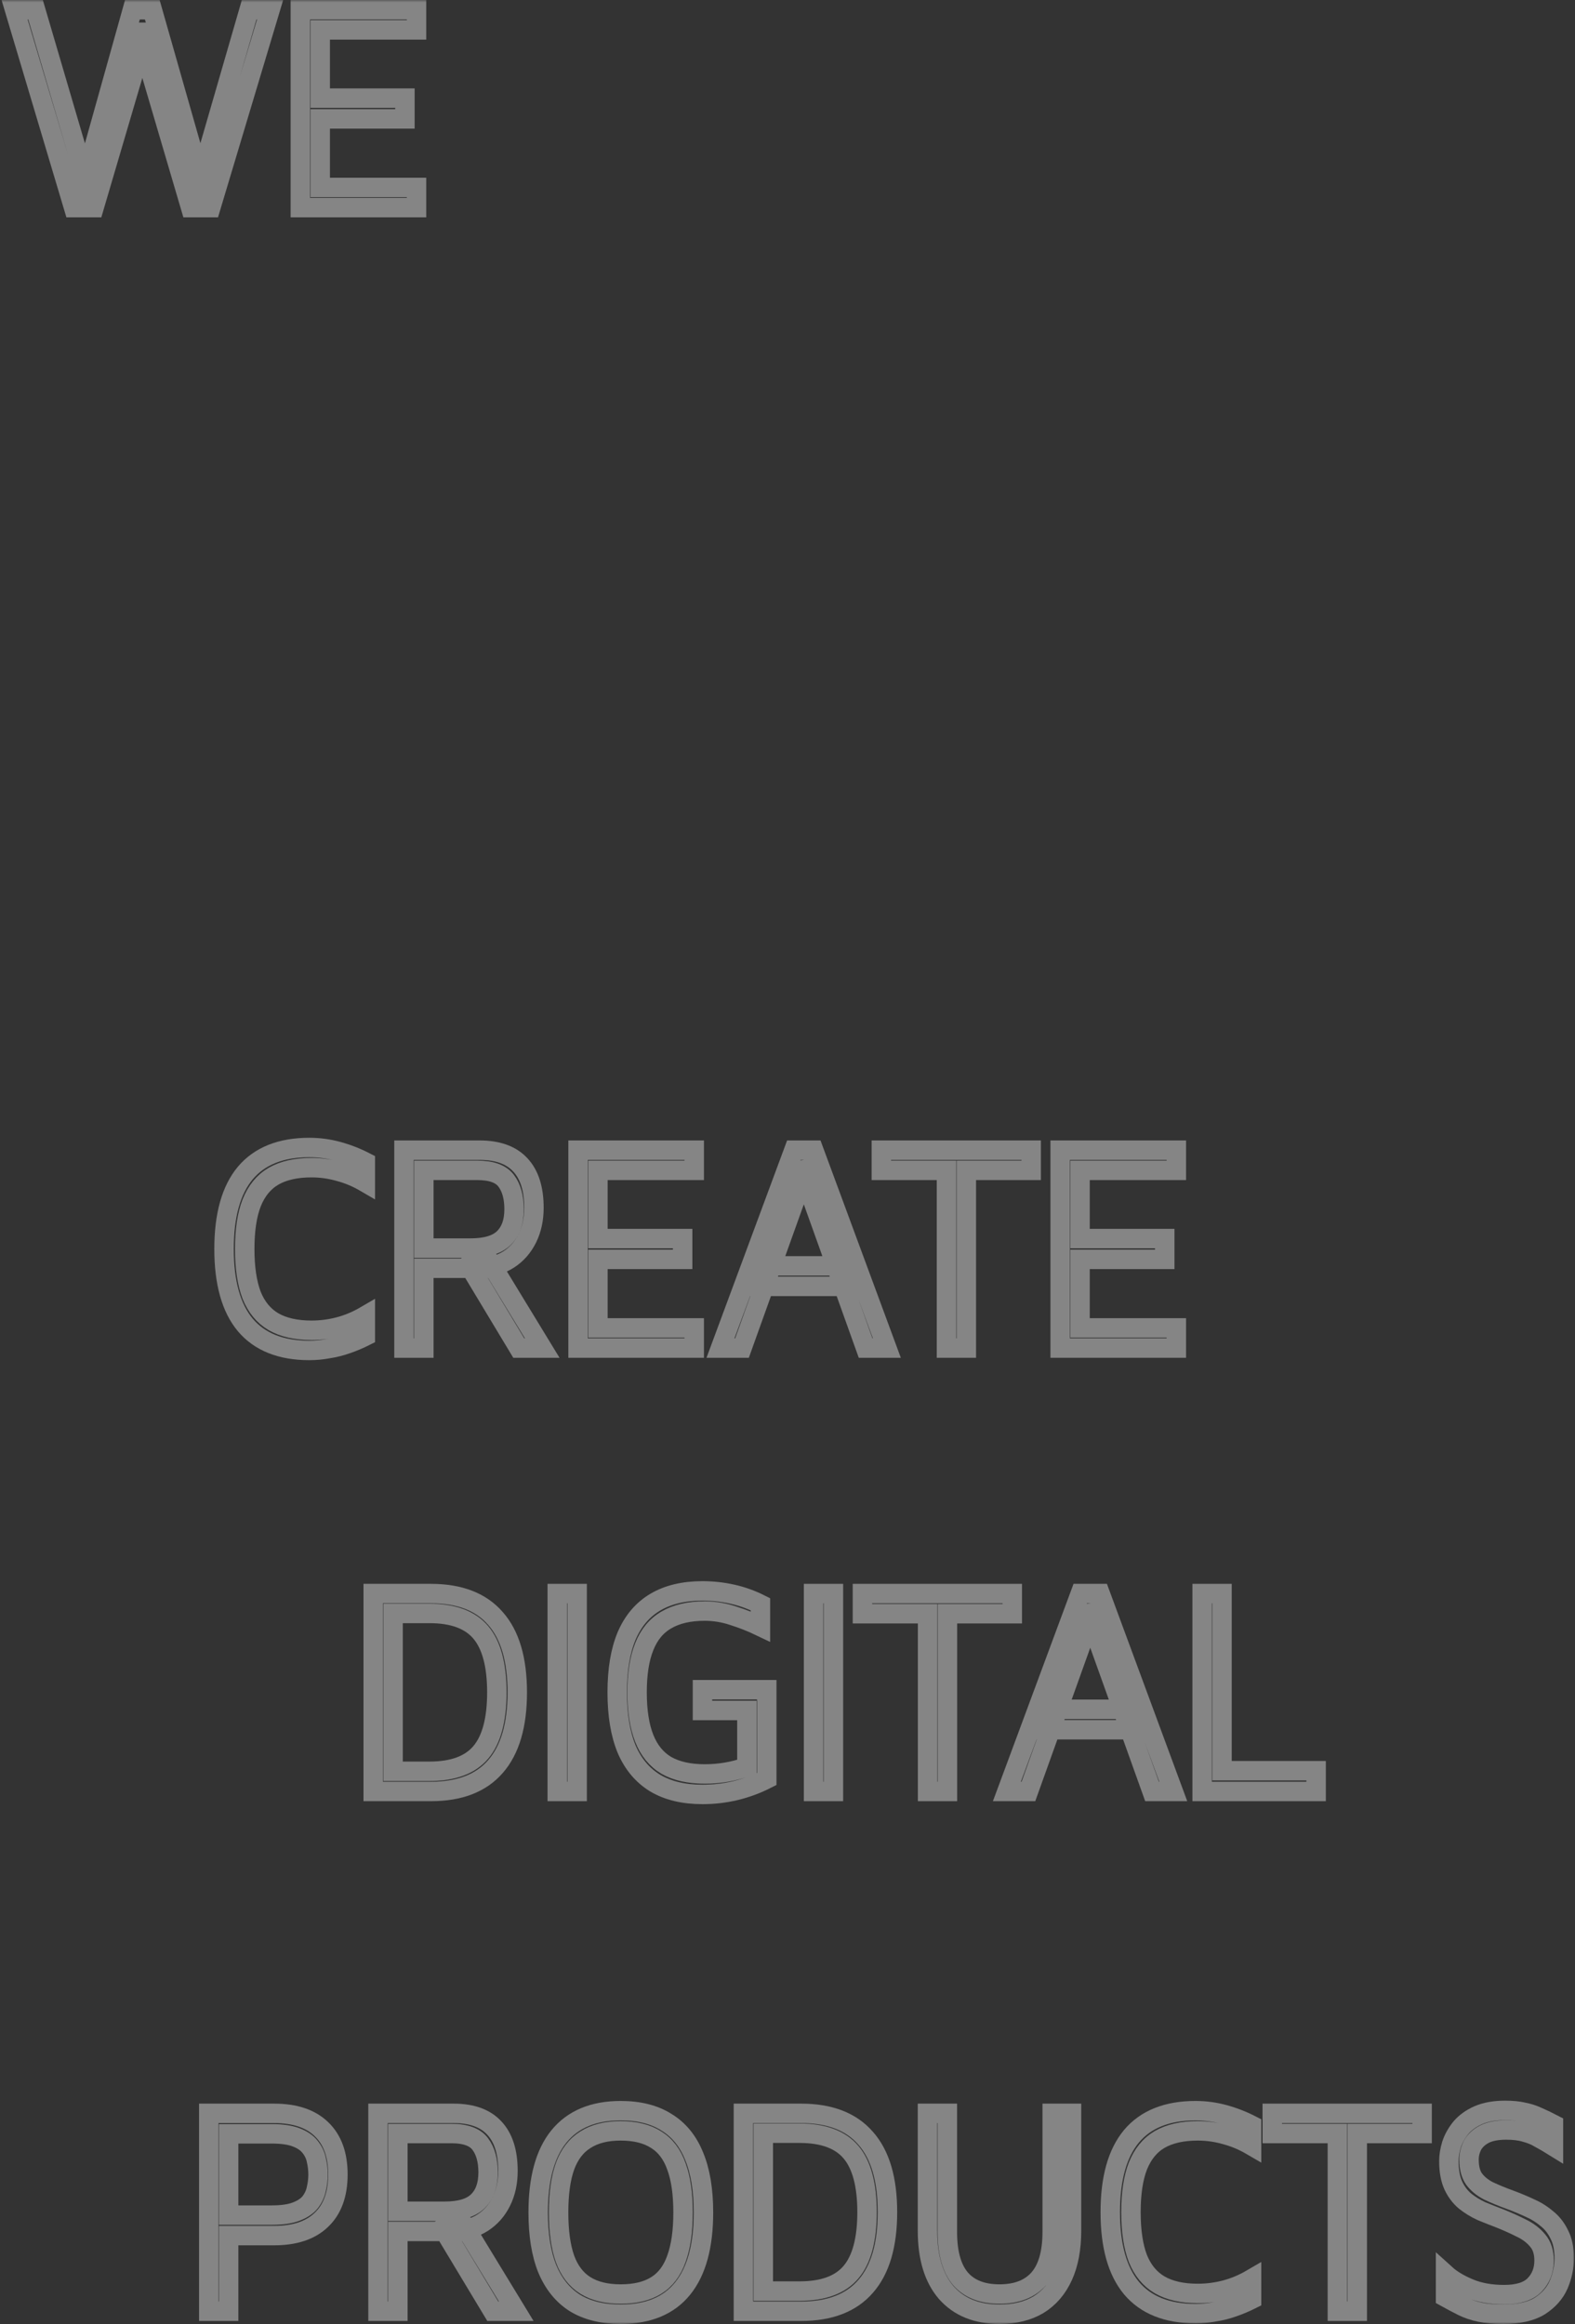 <svg width="324" height="478" viewBox="0 0 324 478" fill="none" xmlns="http://www.w3.org/2000/svg">
<rect x="0" y="0" width="324" height="478" fill="#333333" stroke="none"/>
<mask id="path-1-outside-1_112_4" maskUnits="userSpaceOnUse" x="0" y="0" width="324" height="478" fill="black">
<rect fill="white" width="324" height="478"/>
<path d="M15.148 42.702L3 2H7.314L18.157 38.918H16.908L27.239 2H31.327L41.999 39.467H40.409L51.252 2H55.566L43.361 42.702H39.217L28.602 6.638H29.964L19.349 42.702H15.148Z"/>
<path d="M61.787 42.702V2H85.686V6.149H65.874V20.184H83.302V24.456H65.874V38.552H85.686V42.702H61.787Z"/>
<path d="M63.628 277.739C57.8 277.739 53.41 275.99 50.458 272.491C47.544 268.992 46.087 263.785 46.087 256.869C46.087 249.954 47.544 244.746 50.458 241.248C53.41 237.749 57.8 236 63.628 236C65.634 236 67.602 236.264 69.532 236.793C71.462 237.322 73.335 238.054 75.152 238.99V243.201C73.411 242.184 71.613 241.431 69.759 240.943C67.905 240.414 66.012 240.149 64.082 240.149C60.903 240.149 58.292 240.739 56.248 241.919C54.243 243.099 52.748 244.93 51.764 247.411C50.818 249.852 50.345 253.005 50.345 256.869C50.345 260.734 50.818 263.907 51.764 266.389C52.748 268.83 54.243 270.64 56.248 271.82C58.292 273 60.903 273.589 64.082 273.589C66.012 273.589 67.905 273.345 69.759 272.857C71.613 272.369 73.411 271.616 75.152 270.599V274.81C73.941 275.42 72.692 275.949 71.405 276.396C70.156 276.844 68.87 277.169 67.545 277.373C66.258 277.617 64.953 277.739 63.628 277.739Z"/>
<path d="M83.103 277.251V236.549H98.657C102.366 236.549 105.148 237.546 107.002 239.539C108.894 241.533 109.84 244.482 109.84 248.387C109.84 250.747 109.386 252.842 108.478 254.673C107.57 256.503 106.302 257.947 104.675 259.005C103.047 260.063 101.136 260.592 98.941 260.592L100.644 259.371L111.543 277.251H106.718L95.478 258.578L97.522 260.836H87.19V277.251H83.103ZM87.19 256.686H96.784C99.925 256.686 102.196 256.015 103.596 254.673C105.034 253.289 105.753 251.296 105.753 248.693C105.753 246.252 105.223 244.319 104.164 242.895C103.104 241.431 101.117 240.699 98.203 240.699H87.19V256.686Z"/>
<path d="M118.915 277.251V236.549H142.814V240.699H123.002V254.734H140.43V259.005H123.002V273.101H142.814V277.251H118.915Z"/>
<path d="M148.21 277.251L163.31 236.549H167.397L182.441 277.251H178.069L164.956 240.638L165.808 240.516L152.638 277.251H148.21ZM154.852 264.558L156.612 260.348H175.174L175.458 264.558H154.852Z"/>
<path d="M194.703 277.251V240.699H181.306V236.549H212.13V240.699H198.79V277.251H194.703Z"/>
<path d="M218.091 277.251V236.549H241.99V240.699H222.178V254.734H239.606V259.005H222.178V273.101H241.99V277.251H218.091Z"/>
<path d="M76.776 368.441V327.74H88.641C94.544 327.74 98.972 329.448 101.924 332.866C104.914 336.242 106.409 341.307 106.409 348.06C106.409 354.813 104.914 359.898 101.924 363.316C98.972 366.733 94.544 368.441 88.641 368.441H76.776ZM80.863 364.292H88.357C93.201 364.292 96.72 362.99 98.915 360.386C101.11 357.783 102.208 353.674 102.208 348.06C102.208 342.446 101.11 338.337 98.915 335.734C96.72 333.13 93.201 331.828 88.357 331.828H80.863V364.292Z"/>
<path d="M114.639 368.441V327.74H118.727V368.441H114.639Z"/>
<path d="M144.509 369.052C140.649 369.052 137.414 368.279 134.802 366.733C132.191 365.146 130.223 362.807 128.898 359.715C127.612 356.583 126.968 352.698 126.968 348.06C126.968 343.422 127.612 339.558 128.898 336.466C130.223 333.374 132.191 331.055 134.802 329.509C137.414 327.964 140.649 327.191 144.509 327.191C146.591 327.191 148.634 327.414 150.64 327.862C152.646 328.309 154.576 329.001 156.43 329.937V334.513C154.652 333.659 152.797 332.927 150.867 332.316C148.937 331.666 146.969 331.34 144.964 331.34C141.785 331.34 139.154 331.95 137.073 333.171C135.029 334.35 133.516 336.181 132.532 338.663C131.548 341.104 131.056 344.236 131.056 348.06C131.056 351.884 131.548 355.037 132.532 357.518C133.516 360 135.029 361.851 137.073 363.071C139.154 364.251 141.785 364.841 144.964 364.841C146.477 364.841 147.953 364.719 149.391 364.475C150.829 364.231 152.249 363.865 153.649 363.377V351.782H144.509V347.511H157.736V365.878C155.655 366.936 153.516 367.729 151.321 368.258C149.126 368.787 146.856 369.052 144.509 369.052Z"/>
<path d="M167.359 368.441V327.74H171.447V368.441H167.359Z"/>
<path d="M190.815 368.441V331.889H177.418V327.74H208.242V331.889H194.902V368.441H190.815Z"/>
<path d="M207.132 368.441L222.232 327.74H226.319L241.362 368.441H236.991L223.878 331.828L224.73 331.706L211.56 368.441H207.132ZM213.773 355.749L215.533 351.538H234.096L234.38 355.749H213.773Z"/>
<path d="M247.299 368.441V327.74H251.386V364.17H270.744V368.441H247.299Z"/>
<path d="M47.033 459.783V475.343H42.946V434.642H56.4C60.639 434.642 63.874 435.72 66.107 437.876C68.378 440.032 69.513 443.144 69.513 447.212C69.513 451.28 68.378 454.393 66.107 456.549C63.874 458.705 60.639 459.783 56.4 459.783H47.033ZM47.033 455.572H55.889C58.008 455.572 59.692 455.328 60.941 454.84C62.228 454.352 63.193 453.701 63.836 452.887C64.48 452.033 64.896 451.118 65.085 450.141C65.312 449.165 65.426 448.189 65.426 447.212C65.426 446.236 65.312 445.26 65.085 444.283C64.896 443.307 64.48 442.412 63.836 441.598C63.193 440.744 62.228 440.073 60.941 439.585C59.692 439.096 58.008 438.852 55.889 438.852H47.033V455.572Z"/>
<path d="M77.76 475.343V434.642H93.314C97.023 434.642 99.805 435.639 101.659 437.632C103.551 439.625 104.497 442.575 104.497 446.48C104.497 448.84 104.043 450.935 103.135 452.765C102.227 454.596 100.959 456.04 99.332 457.098C97.704 458.156 95.793 458.684 93.598 458.684L95.301 457.464L106.2 475.343H101.375L90.135 456.671L92.179 458.929H81.847V475.343H77.76ZM81.847 454.779H91.441C94.582 454.779 96.853 454.108 98.253 452.765C99.691 451.382 100.41 449.389 100.41 446.785C100.41 444.344 99.88 442.412 98.821 440.988C97.761 439.524 95.774 438.791 92.86 438.791H81.847V454.779Z"/>
<path d="M127.685 475.954C123.938 475.954 120.797 475.181 118.262 473.635C115.764 472.048 113.872 469.709 112.585 466.617C111.336 463.526 110.712 459.661 110.712 455.023C110.712 448.107 112.131 442.9 114.969 439.402C117.845 435.862 122.084 434.093 127.685 434.093C131.469 434.093 134.611 434.886 137.108 436.473C139.644 438.018 141.536 440.337 142.785 443.429C144.072 446.521 144.715 450.386 144.715 455.023C144.715 461.939 143.277 467.166 140.401 470.706C137.562 474.204 133.324 475.954 127.685 475.954ZM127.685 471.804C130.675 471.804 133.116 471.214 135.008 470.035C136.9 468.855 138.281 467.024 139.152 464.543C140.06 462.061 140.514 458.888 140.514 455.023C140.514 451.158 140.06 448.006 139.152 445.565C138.281 443.083 136.9 441.253 135.008 440.073C133.116 438.852 130.675 438.242 127.685 438.242C124.733 438.242 122.311 438.852 120.419 440.073C118.527 441.253 117.126 443.083 116.218 445.565C115.348 448.006 114.912 451.158 114.912 455.023C114.912 458.888 115.348 462.061 116.218 464.543C117.126 467.024 118.527 468.855 120.419 470.035C122.311 471.214 124.733 471.804 127.685 471.804Z"/>
<path d="M152.932 475.343V434.642H164.796C170.7 434.642 175.128 436.35 178.08 439.768C181.07 443.144 182.564 448.209 182.564 454.962C182.564 461.715 181.07 466.8 178.08 470.218C175.128 473.635 170.7 475.343 164.796 475.343H152.932ZM157.019 471.194H164.512C169.357 471.194 172.876 469.892 175.071 467.289C177.266 464.685 178.364 460.576 178.364 454.962C178.364 449.348 177.266 445.239 175.071 442.636C172.876 440.032 169.357 438.73 164.512 438.73H157.019V471.194Z"/>
<path d="M205.611 475.954C200.919 475.954 197.267 474.469 194.655 471.499C192.082 468.529 190.795 464.278 190.795 458.745V434.642H194.882V458.99C194.882 463.342 195.791 466.577 197.607 468.692C199.424 470.767 202.092 471.804 205.611 471.804C209.131 471.804 211.818 470.767 213.672 468.692C215.527 466.577 216.454 463.342 216.454 458.99V434.642H220.428V458.745C220.428 462.447 219.841 465.58 218.668 468.143C217.495 470.706 215.81 472.658 213.615 474.001C211.42 475.303 208.752 475.954 205.611 475.954Z"/>
<path d="M245.938 475.832C240.11 475.832 235.72 474.082 232.768 470.584C229.854 467.085 228.397 461.878 228.397 454.962C228.397 448.046 229.854 442.839 232.768 439.341C235.72 435.842 240.11 434.093 245.938 434.093C247.943 434.093 249.911 434.357 251.841 434.886C253.771 435.415 255.645 436.147 257.461 437.083V441.293C255.72 440.276 253.923 439.524 252.068 439.035C250.214 438.507 248.322 438.242 246.392 438.242C243.213 438.242 240.602 438.832 238.558 440.012C236.552 441.192 235.057 443.022 234.073 445.504C233.127 447.945 232.654 451.097 232.654 454.962C232.654 458.827 233.127 462 234.073 464.482C235.057 466.922 236.552 468.733 238.558 469.912C240.602 471.092 243.213 471.682 246.392 471.682C248.322 471.682 250.214 471.438 252.068 470.95C253.923 470.462 255.72 469.709 257.461 468.692V472.903C256.25 473.513 255.001 474.042 253.715 474.489C252.466 474.937 251.179 475.262 249.855 475.465C248.568 475.71 247.262 475.832 245.938 475.832Z"/>
<path d="M275.12 475.343V438.791H261.723V434.642H292.547V438.791H279.207V475.343H275.12Z"/>
<path d="M309.237 475.954C307.345 475.954 305.737 475.811 304.412 475.526C303.087 475.242 301.895 474.835 300.836 474.306C299.776 473.777 298.622 473.167 297.373 472.475V467.716C298.584 468.814 300.211 469.79 302.255 470.645C304.298 471.499 306.683 471.926 309.408 471.926C312.284 471.926 314.365 471.275 315.652 469.974C316.976 468.631 317.639 466.943 317.639 464.909C317.639 463.2 317.203 461.837 316.333 460.82C315.463 459.763 314.346 458.908 312.984 458.257C311.621 457.566 310.183 456.915 308.669 456.305C307.383 455.816 306.096 455.308 304.809 454.779C303.561 454.21 302.425 453.518 301.403 452.704C300.382 451.85 299.568 450.772 298.962 449.47C298.357 448.128 298.054 446.46 298.054 444.466C298.054 443.368 298.243 442.209 298.622 440.988C299.038 439.768 299.681 438.629 300.552 437.571C301.46 436.513 302.652 435.659 304.128 435.008C305.642 434.357 307.477 434.032 309.635 434.032C311.11 434.032 312.359 434.154 313.381 434.398C314.441 434.601 315.444 434.927 316.39 435.374C317.336 435.781 318.396 436.289 319.569 436.9V441.415C318.585 440.805 317.639 440.256 316.73 439.768C315.86 439.239 314.876 438.832 313.779 438.547C312.719 438.222 311.413 438.059 309.862 438.059C308.007 438.059 306.512 438.344 305.377 438.913C304.28 439.483 303.466 440.236 302.936 441.171C302.444 442.107 302.198 443.104 302.198 444.161C302.198 445.829 302.539 447.151 303.22 448.128C303.939 449.104 304.923 449.918 306.172 450.569C307.458 451.179 308.934 451.789 310.6 452.399C311.924 452.887 313.249 453.437 314.573 454.047C315.898 454.616 317.09 455.349 318.15 456.244C319.247 457.098 320.118 458.196 320.761 459.539C321.442 460.841 321.783 462.468 321.783 464.421C321.783 466.251 321.404 468.061 320.647 469.851C319.891 471.601 318.604 473.065 316.787 474.245C314.971 475.384 312.454 475.954 309.237 475.954Z"/>
</mask>
<path d="M15.148 42.702L3 2H7.314L18.157 38.918H16.908L27.239 2H31.327L41.999 39.467H40.409L51.252 2H55.566L43.361 42.702H39.217L28.602 6.638H29.964L19.349 42.702H15.148Z" stroke="white" stroke-opacity="0.4" stroke-width="4" mask="url(#path-1-outside-1_112_4)"/>
<path d="M61.787 42.702V2H85.686V6.149H65.874V20.184H83.302V24.456H65.874V38.552H85.686V42.702H61.787Z" stroke="white" stroke-opacity="0.4" stroke-width="4" mask="url(#path-1-outside-1_112_4)"/>
<path d="M63.628 277.739C57.8 277.739 53.41 275.99 50.458 272.491C47.544 268.992 46.087 263.785 46.087 256.869C46.087 249.954 47.544 244.746 50.458 241.248C53.41 237.749 57.8 236 63.628 236C65.634 236 67.602 236.264 69.532 236.793C71.462 237.322 73.335 238.054 75.152 238.99V243.201C73.411 242.184 71.613 241.431 69.759 240.943C67.905 240.414 66.012 240.149 64.082 240.149C60.903 240.149 58.292 240.739 56.248 241.919C54.243 243.099 52.748 244.93 51.764 247.411C50.818 249.852 50.345 253.005 50.345 256.869C50.345 260.734 50.818 263.907 51.764 266.389C52.748 268.83 54.243 270.64 56.248 271.82C58.292 273 60.903 273.589 64.082 273.589C66.012 273.589 67.905 273.345 69.759 272.857C71.613 272.369 73.411 271.616 75.152 270.599V274.81C73.941 275.42 72.692 275.949 71.405 276.396C70.156 276.844 68.87 277.169 67.545 277.373C66.258 277.617 64.953 277.739 63.628 277.739Z" stroke="white" stroke-opacity="0.4" stroke-width="4" mask="url(#path-1-outside-1_112_4)"/>
<path d="M83.103 277.251V236.549H98.657C102.366 236.549 105.148 237.546 107.002 239.539C108.894 241.533 109.84 244.482 109.84 248.387C109.84 250.747 109.386 252.842 108.478 254.673C107.57 256.503 106.302 257.947 104.675 259.005C103.047 260.063 101.136 260.592 98.941 260.592L100.644 259.371L111.543 277.251H106.718L95.478 258.578L97.522 260.836H87.19V277.251H83.103ZM87.19 256.686H96.784C99.925 256.686 102.196 256.015 103.596 254.673C105.034 253.289 105.753 251.296 105.753 248.693C105.753 246.252 105.223 244.319 104.164 242.895C103.104 241.431 101.117 240.699 98.203 240.699H87.19V256.686Z" stroke="white" stroke-opacity="0.4" stroke-width="4" mask="url(#path-1-outside-1_112_4)"/>
<path d="M118.915 277.251V236.549H142.814V240.699H123.002V254.734H140.43V259.005H123.002V273.101H142.814V277.251H118.915Z" stroke="white" stroke-opacity="0.4" stroke-width="4" mask="url(#path-1-outside-1_112_4)"/>
<path d="M148.21 277.251L163.31 236.549H167.397L182.441 277.251H178.069L164.956 240.638L165.808 240.516L152.638 277.251H148.21ZM154.852 264.558L156.612 260.348H175.174L175.458 264.558H154.852Z" stroke="white" stroke-opacity="0.4" stroke-width="4" mask="url(#path-1-outside-1_112_4)"/>
<path d="M194.703 277.251V240.699H181.306V236.549H212.13V240.699H198.79V277.251H194.703Z" stroke="white" stroke-opacity="0.4" stroke-width="4" mask="url(#path-1-outside-1_112_4)"/>
<path d="M218.091 277.251V236.549H241.99V240.699H222.178V254.734H239.606V259.005H222.178V273.101H241.99V277.251H218.091Z" stroke="white" stroke-opacity="0.4" stroke-width="4" mask="url(#path-1-outside-1_112_4)"/>
<path d="M76.776 368.441V327.74H88.641C94.544 327.74 98.972 329.448 101.924 332.866C104.914 336.242 106.409 341.307 106.409 348.06C106.409 354.813 104.914 359.898 101.924 363.316C98.972 366.733 94.544 368.441 88.641 368.441H76.776ZM80.863 364.292H88.357C93.201 364.292 96.72 362.99 98.915 360.386C101.11 357.783 102.208 353.674 102.208 348.06C102.208 342.446 101.11 338.337 98.915 335.734C96.72 333.13 93.201 331.828 88.357 331.828H80.863V364.292Z" stroke="white" stroke-opacity="0.4" stroke-width="4" mask="url(#path-1-outside-1_112_4)"/>
<path d="M114.639 368.441V327.74H118.727V368.441H114.639Z" stroke="white" stroke-opacity="0.4" stroke-width="4" mask="url(#path-1-outside-1_112_4)"/>
<path d="M144.509 369.052C140.649 369.052 137.414 368.279 134.802 366.733C132.191 365.146 130.223 362.807 128.898 359.715C127.612 356.583 126.968 352.698 126.968 348.06C126.968 343.422 127.612 339.558 128.898 336.466C130.223 333.374 132.191 331.055 134.802 329.509C137.414 327.964 140.649 327.191 144.509 327.191C146.591 327.191 148.634 327.414 150.64 327.862C152.646 328.309 154.576 329.001 156.43 329.937V334.513C154.652 333.659 152.797 332.927 150.867 332.316C148.937 331.666 146.969 331.34 144.964 331.34C141.785 331.34 139.154 331.95 137.073 333.171C135.029 334.35 133.516 336.181 132.532 338.663C131.548 341.104 131.056 344.236 131.056 348.06C131.056 351.884 131.548 355.037 132.532 357.518C133.516 360 135.029 361.851 137.073 363.071C139.154 364.251 141.785 364.841 144.964 364.841C146.477 364.841 147.953 364.719 149.391 364.475C150.829 364.231 152.249 363.865 153.649 363.377V351.782H144.509V347.511H157.736V365.878C155.655 366.936 153.516 367.729 151.321 368.258C149.126 368.787 146.856 369.052 144.509 369.052Z" stroke="white" stroke-opacity="0.4" stroke-width="4" mask="url(#path-1-outside-1_112_4)"/>
<path d="M167.359 368.441V327.74H171.447V368.441H167.359Z" stroke="white" stroke-opacity="0.4" stroke-width="4" mask="url(#path-1-outside-1_112_4)"/>
<path d="M190.815 368.441V331.889H177.418V327.74H208.242V331.889H194.902V368.441H190.815Z" stroke="white" stroke-opacity="0.4" stroke-width="4" mask="url(#path-1-outside-1_112_4)"/>
<path d="M207.132 368.441L222.232 327.74H226.319L241.362 368.441H236.991L223.878 331.828L224.73 331.706L211.56 368.441H207.132ZM213.773 355.749L215.533 351.538H234.096L234.38 355.749H213.773Z" stroke="white" stroke-opacity="0.4" stroke-width="4" mask="url(#path-1-outside-1_112_4)"/>
<path d="M247.299 368.441V327.74H251.386V364.17H270.744V368.441H247.299Z" stroke="white" stroke-opacity="0.4" stroke-width="4" mask="url(#path-1-outside-1_112_4)"/>
<path d="M47.033 459.783V475.343H42.946V434.642H56.4C60.639 434.642 63.874 435.72 66.107 437.876C68.378 440.032 69.513 443.144 69.513 447.212C69.513 451.28 68.378 454.393 66.107 456.549C63.874 458.705 60.639 459.783 56.4 459.783H47.033ZM47.033 455.572H55.889C58.008 455.572 59.692 455.328 60.941 454.84C62.228 454.352 63.193 453.701 63.836 452.887C64.48 452.033 64.896 451.118 65.085 450.141C65.312 449.165 65.426 448.189 65.426 447.212C65.426 446.236 65.312 445.26 65.085 444.283C64.896 443.307 64.48 442.412 63.836 441.598C63.193 440.744 62.228 440.073 60.941 439.585C59.692 439.096 58.008 438.852 55.889 438.852H47.033V455.572Z" stroke="white" stroke-opacity="0.4" stroke-width="4" mask="url(#path-1-outside-1_112_4)"/>
<path d="M77.76 475.343V434.642H93.314C97.023 434.642 99.805 435.639 101.659 437.632C103.551 439.625 104.497 442.575 104.497 446.48C104.497 448.84 104.043 450.935 103.135 452.765C102.227 454.596 100.959 456.04 99.332 457.098C97.704 458.156 95.793 458.684 93.598 458.684L95.301 457.464L106.2 475.343H101.375L90.135 456.671L92.179 458.929H81.847V475.343H77.76ZM81.847 454.779H91.441C94.582 454.779 96.853 454.108 98.253 452.765C99.691 451.382 100.41 449.389 100.41 446.785C100.41 444.344 99.88 442.412 98.821 440.988C97.761 439.524 95.774 438.791 92.86 438.791H81.847V454.779Z" stroke="white" stroke-opacity="0.4" stroke-width="4" mask="url(#path-1-outside-1_112_4)"/>
<path d="M127.685 475.954C123.938 475.954 120.797 475.181 118.262 473.635C115.764 472.048 113.872 469.709 112.585 466.617C111.336 463.526 110.712 459.661 110.712 455.023C110.712 448.107 112.131 442.9 114.969 439.402C117.845 435.862 122.084 434.093 127.685 434.093C131.469 434.093 134.611 434.886 137.108 436.473C139.644 438.018 141.536 440.337 142.785 443.429C144.072 446.521 144.715 450.386 144.715 455.023C144.715 461.939 143.277 467.166 140.401 470.706C137.562 474.204 133.324 475.954 127.685 475.954ZM127.685 471.804C130.675 471.804 133.116 471.214 135.008 470.035C136.9 468.855 138.281 467.024 139.152 464.543C140.06 462.061 140.514 458.888 140.514 455.023C140.514 451.158 140.06 448.006 139.152 445.565C138.281 443.083 136.9 441.253 135.008 440.073C133.116 438.852 130.675 438.242 127.685 438.242C124.733 438.242 122.311 438.852 120.419 440.073C118.527 441.253 117.126 443.083 116.218 445.565C115.348 448.006 114.912 451.158 114.912 455.023C114.912 458.888 115.348 462.061 116.218 464.543C117.126 467.024 118.527 468.855 120.419 470.035C122.311 471.214 124.733 471.804 127.685 471.804Z" stroke="white" stroke-opacity="0.4" stroke-width="4" mask="url(#path-1-outside-1_112_4)"/>
<path d="M152.932 475.343V434.642H164.796C170.7 434.642 175.128 436.35 178.08 439.768C181.07 443.144 182.564 448.209 182.564 454.962C182.564 461.715 181.07 466.8 178.08 470.218C175.128 473.635 170.7 475.343 164.796 475.343H152.932ZM157.019 471.194H164.512C169.357 471.194 172.876 469.892 175.071 467.289C177.266 464.685 178.364 460.576 178.364 454.962C178.364 449.348 177.266 445.239 175.071 442.636C172.876 440.032 169.357 438.73 164.512 438.73H157.019V471.194Z" stroke="white" stroke-opacity="0.4" stroke-width="4" mask="url(#path-1-outside-1_112_4)"/>
<path d="M205.611 475.954C200.919 475.954 197.267 474.469 194.655 471.499C192.082 468.529 190.795 464.278 190.795 458.745V434.642H194.882V458.99C194.882 463.342 195.791 466.577 197.607 468.692C199.424 470.767 202.092 471.804 205.611 471.804C209.131 471.804 211.818 470.767 213.672 468.692C215.527 466.577 216.454 463.342 216.454 458.99V434.642H220.428V458.745C220.428 462.447 219.841 465.58 218.668 468.143C217.495 470.706 215.81 472.658 213.615 474.001C211.42 475.303 208.752 475.954 205.611 475.954Z" stroke="white" stroke-opacity="0.4" stroke-width="4" mask="url(#path-1-outside-1_112_4)"/>
<path d="M245.938 475.832C240.11 475.832 235.72 474.082 232.768 470.584C229.854 467.085 228.397 461.878 228.397 454.962C228.397 448.046 229.854 442.839 232.768 439.341C235.72 435.842 240.11 434.093 245.938 434.093C247.943 434.093 249.911 434.357 251.841 434.886C253.771 435.415 255.645 436.147 257.461 437.083V441.293C255.72 440.276 253.923 439.524 252.068 439.035C250.214 438.507 248.322 438.242 246.392 438.242C243.213 438.242 240.602 438.832 238.558 440.012C236.552 441.192 235.057 443.022 234.073 445.504C233.127 447.945 232.654 451.097 232.654 454.962C232.654 458.827 233.127 462 234.073 464.482C235.057 466.922 236.552 468.733 238.558 469.912C240.602 471.092 243.213 471.682 246.392 471.682C248.322 471.682 250.214 471.438 252.068 470.95C253.923 470.462 255.72 469.709 257.461 468.692V472.903C256.25 473.513 255.001 474.042 253.715 474.489C252.466 474.937 251.179 475.262 249.855 475.465C248.568 475.71 247.262 475.832 245.938 475.832Z" stroke="white" stroke-opacity="0.4" stroke-width="4" mask="url(#path-1-outside-1_112_4)"/>
<path d="M275.12 475.343V438.791H261.723V434.642H292.547V438.791H279.207V475.343H275.12Z" stroke="white" stroke-opacity="0.4" stroke-width="4" mask="url(#path-1-outside-1_112_4)"/>
<path d="M309.237 475.954C307.345 475.954 305.737 475.811 304.412 475.526C303.087 475.242 301.895 474.835 300.836 474.306C299.776 473.777 298.622 473.167 297.373 472.475V467.716C298.584 468.814 300.211 469.79 302.255 470.645C304.298 471.499 306.683 471.926 309.408 471.926C312.284 471.926 314.365 471.275 315.652 469.974C316.976 468.631 317.639 466.943 317.639 464.909C317.639 463.2 317.203 461.837 316.333 460.82C315.463 459.763 314.346 458.908 312.984 458.257C311.621 457.566 310.183 456.915 308.669 456.305C307.383 455.816 306.096 455.308 304.809 454.779C303.561 454.21 302.425 453.518 301.403 452.704C300.382 451.85 299.568 450.772 298.962 449.47C298.357 448.128 298.054 446.46 298.054 444.466C298.054 443.368 298.243 442.209 298.622 440.988C299.038 439.768 299.681 438.629 300.552 437.571C301.46 436.513 302.652 435.659 304.128 435.008C305.642 434.357 307.477 434.032 309.635 434.032C311.11 434.032 312.359 434.154 313.381 434.398C314.441 434.601 315.444 434.927 316.39 435.374C317.336 435.781 318.396 436.289 319.569 436.9V441.415C318.585 440.805 317.639 440.256 316.73 439.768C315.86 439.239 314.876 438.832 313.779 438.547C312.719 438.222 311.413 438.059 309.862 438.059C308.007 438.059 306.512 438.344 305.377 438.913C304.28 439.483 303.466 440.236 302.936 441.171C302.444 442.107 302.198 443.104 302.198 444.161C302.198 445.829 302.539 447.151 303.22 448.128C303.939 449.104 304.923 449.918 306.172 450.569C307.458 451.179 308.934 451.789 310.6 452.399C311.924 452.887 313.249 453.437 314.573 454.047C315.898 454.616 317.09 455.349 318.15 456.244C319.247 457.098 320.118 458.196 320.761 459.539C321.442 460.841 321.783 462.468 321.783 464.421C321.783 466.251 321.404 468.061 320.647 469.851C319.891 471.601 318.604 473.065 316.787 474.245C314.971 475.384 312.454 475.954 309.237 475.954Z" stroke="white" stroke-opacity="0.4" stroke-width="4" mask="url(#path-1-outside-1_112_4)"/>
</svg>
